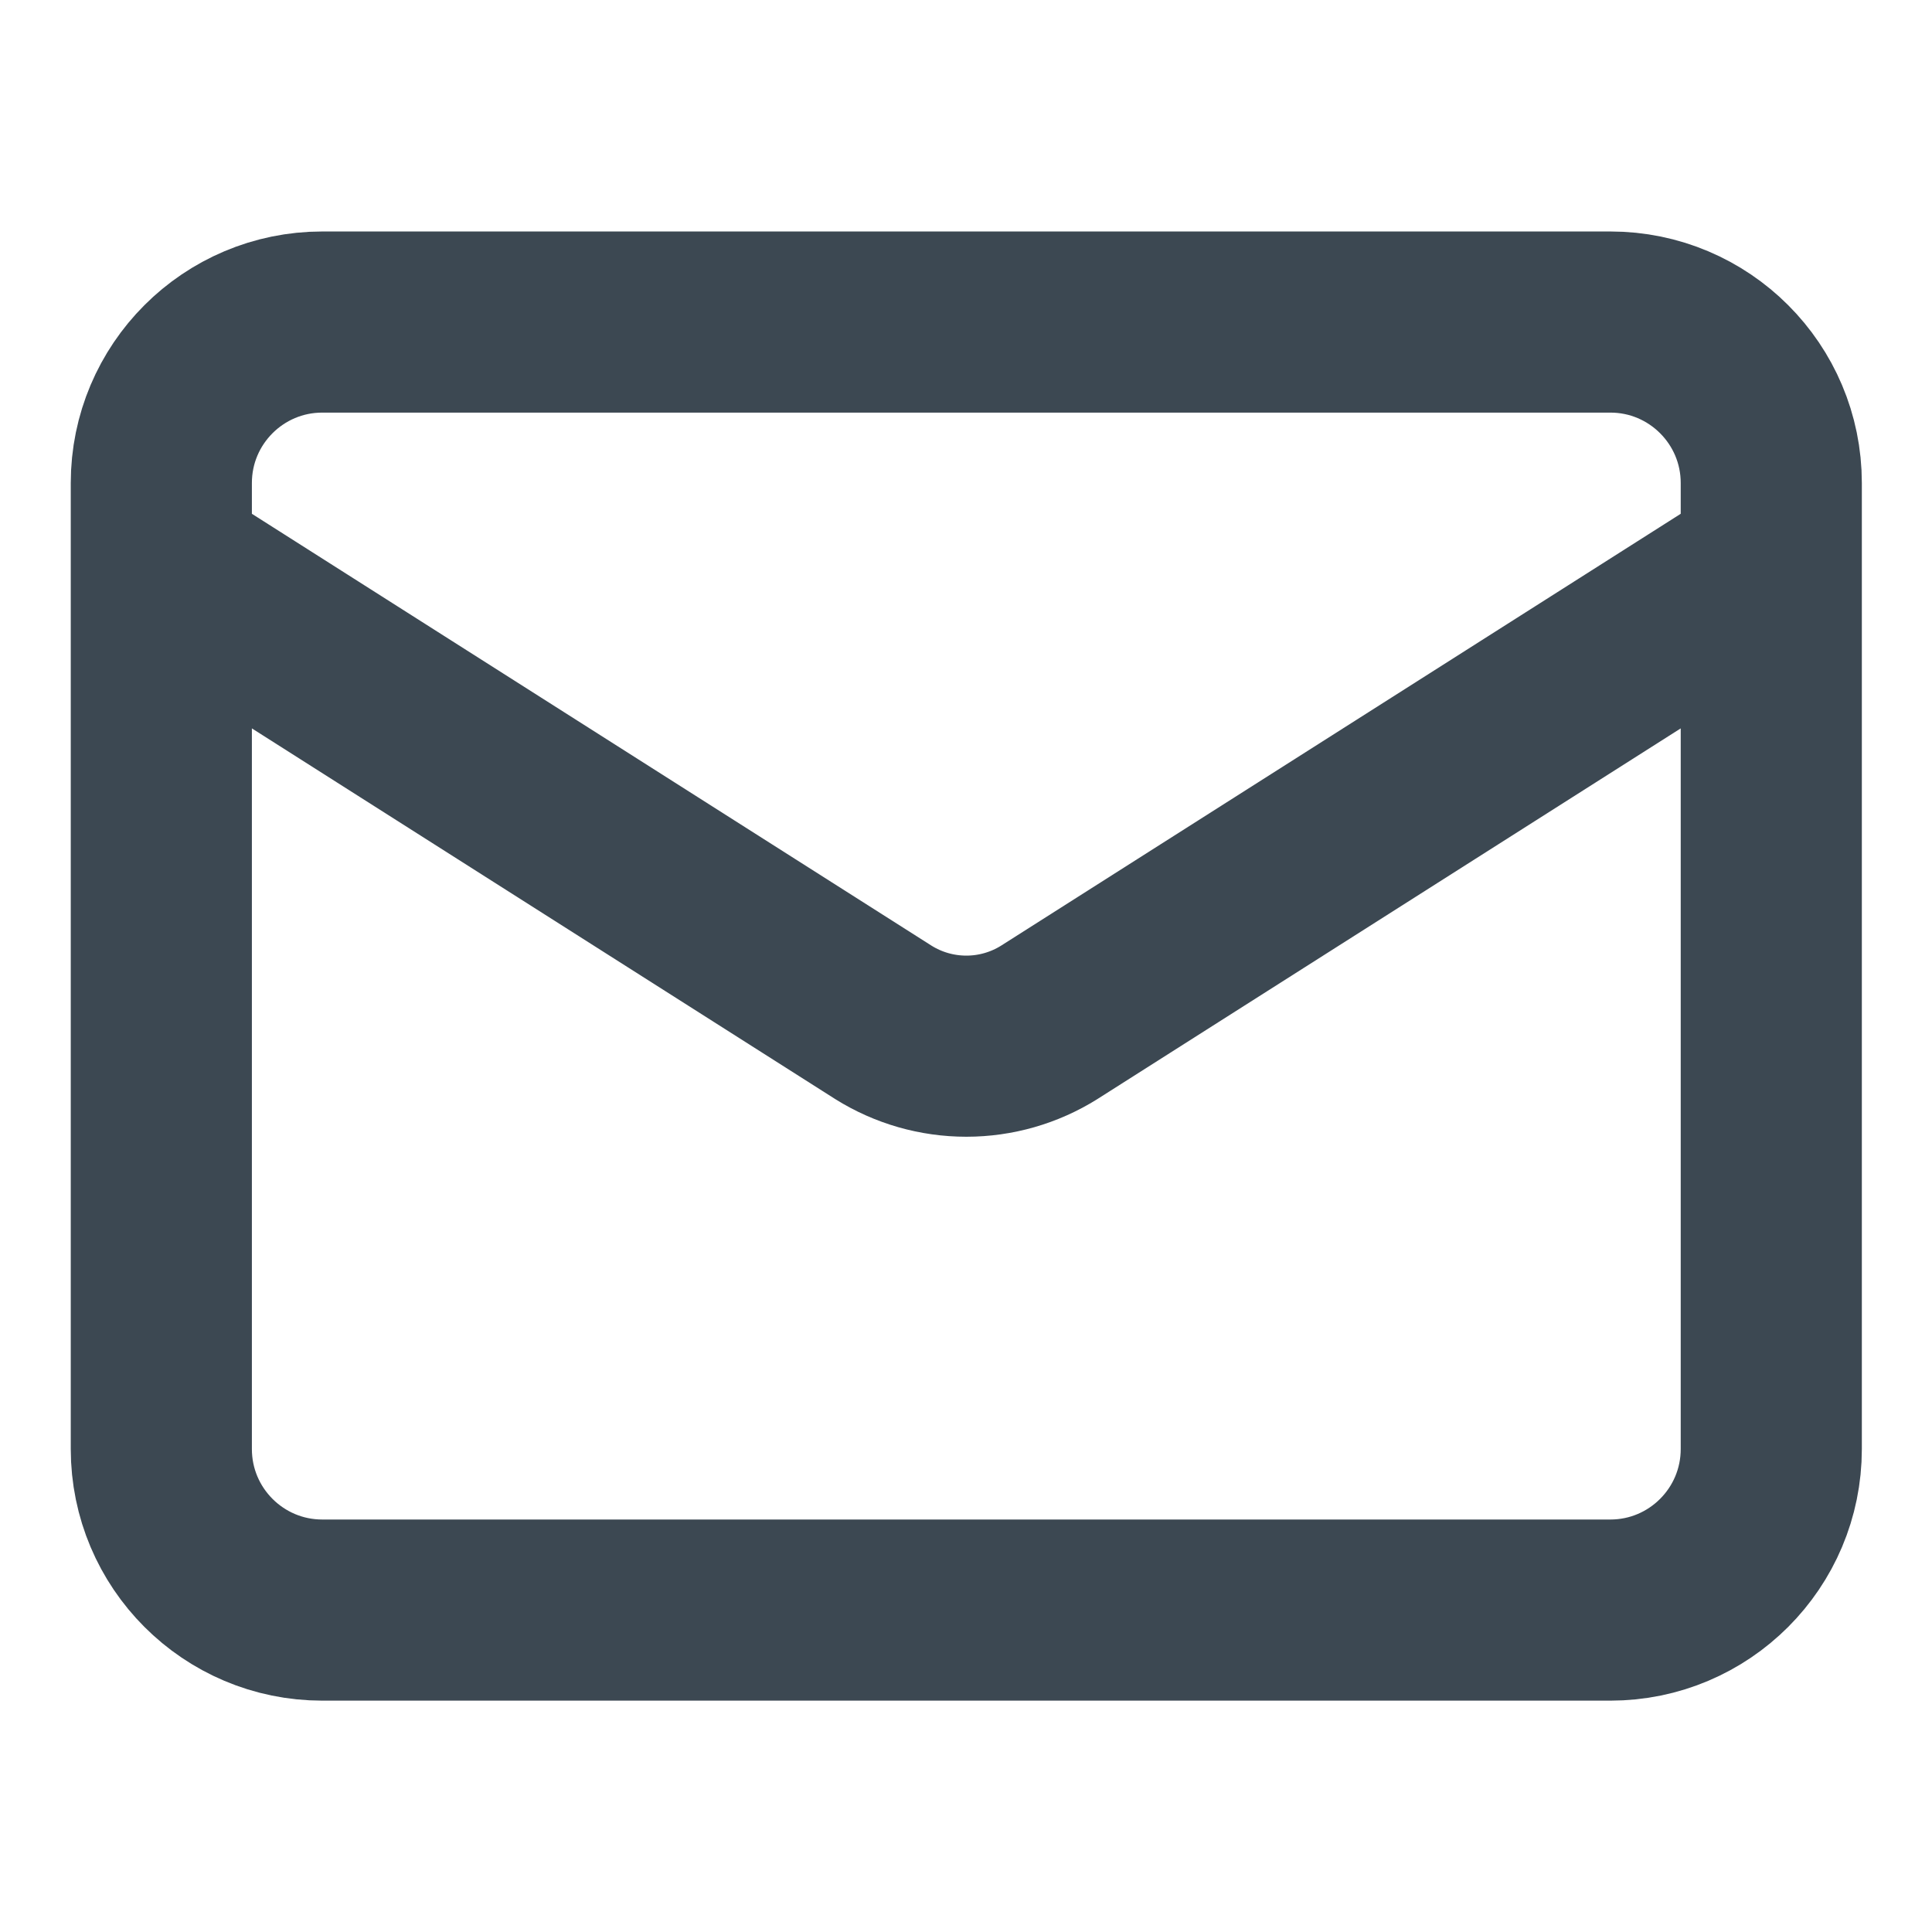 <svg width="16" height="16" viewBox="0 0 16 16" fill="none" xmlns="http://www.w3.org/2000/svg">
<path d="M14.669 4.667L8.689 8.467C8.483 8.596 8.245 8.664 8.003 8.664C7.76 8.664 7.522 8.596 7.316 8.467L1.336 4.667M2.669 2.667H13.336C14.072 2.667 14.669 3.264 14.669 4V12C14.669 12.737 14.072 13.334 13.336 13.334H2.669C1.933 13.334 1.336 12.737 1.336 12V4C1.336 3.264 1.933 2.667 2.669 2.667Z" stroke="#3C4852" stroke-width="1.5" stroke-linecap="round" stroke-linejoin="round"/>
</svg>
